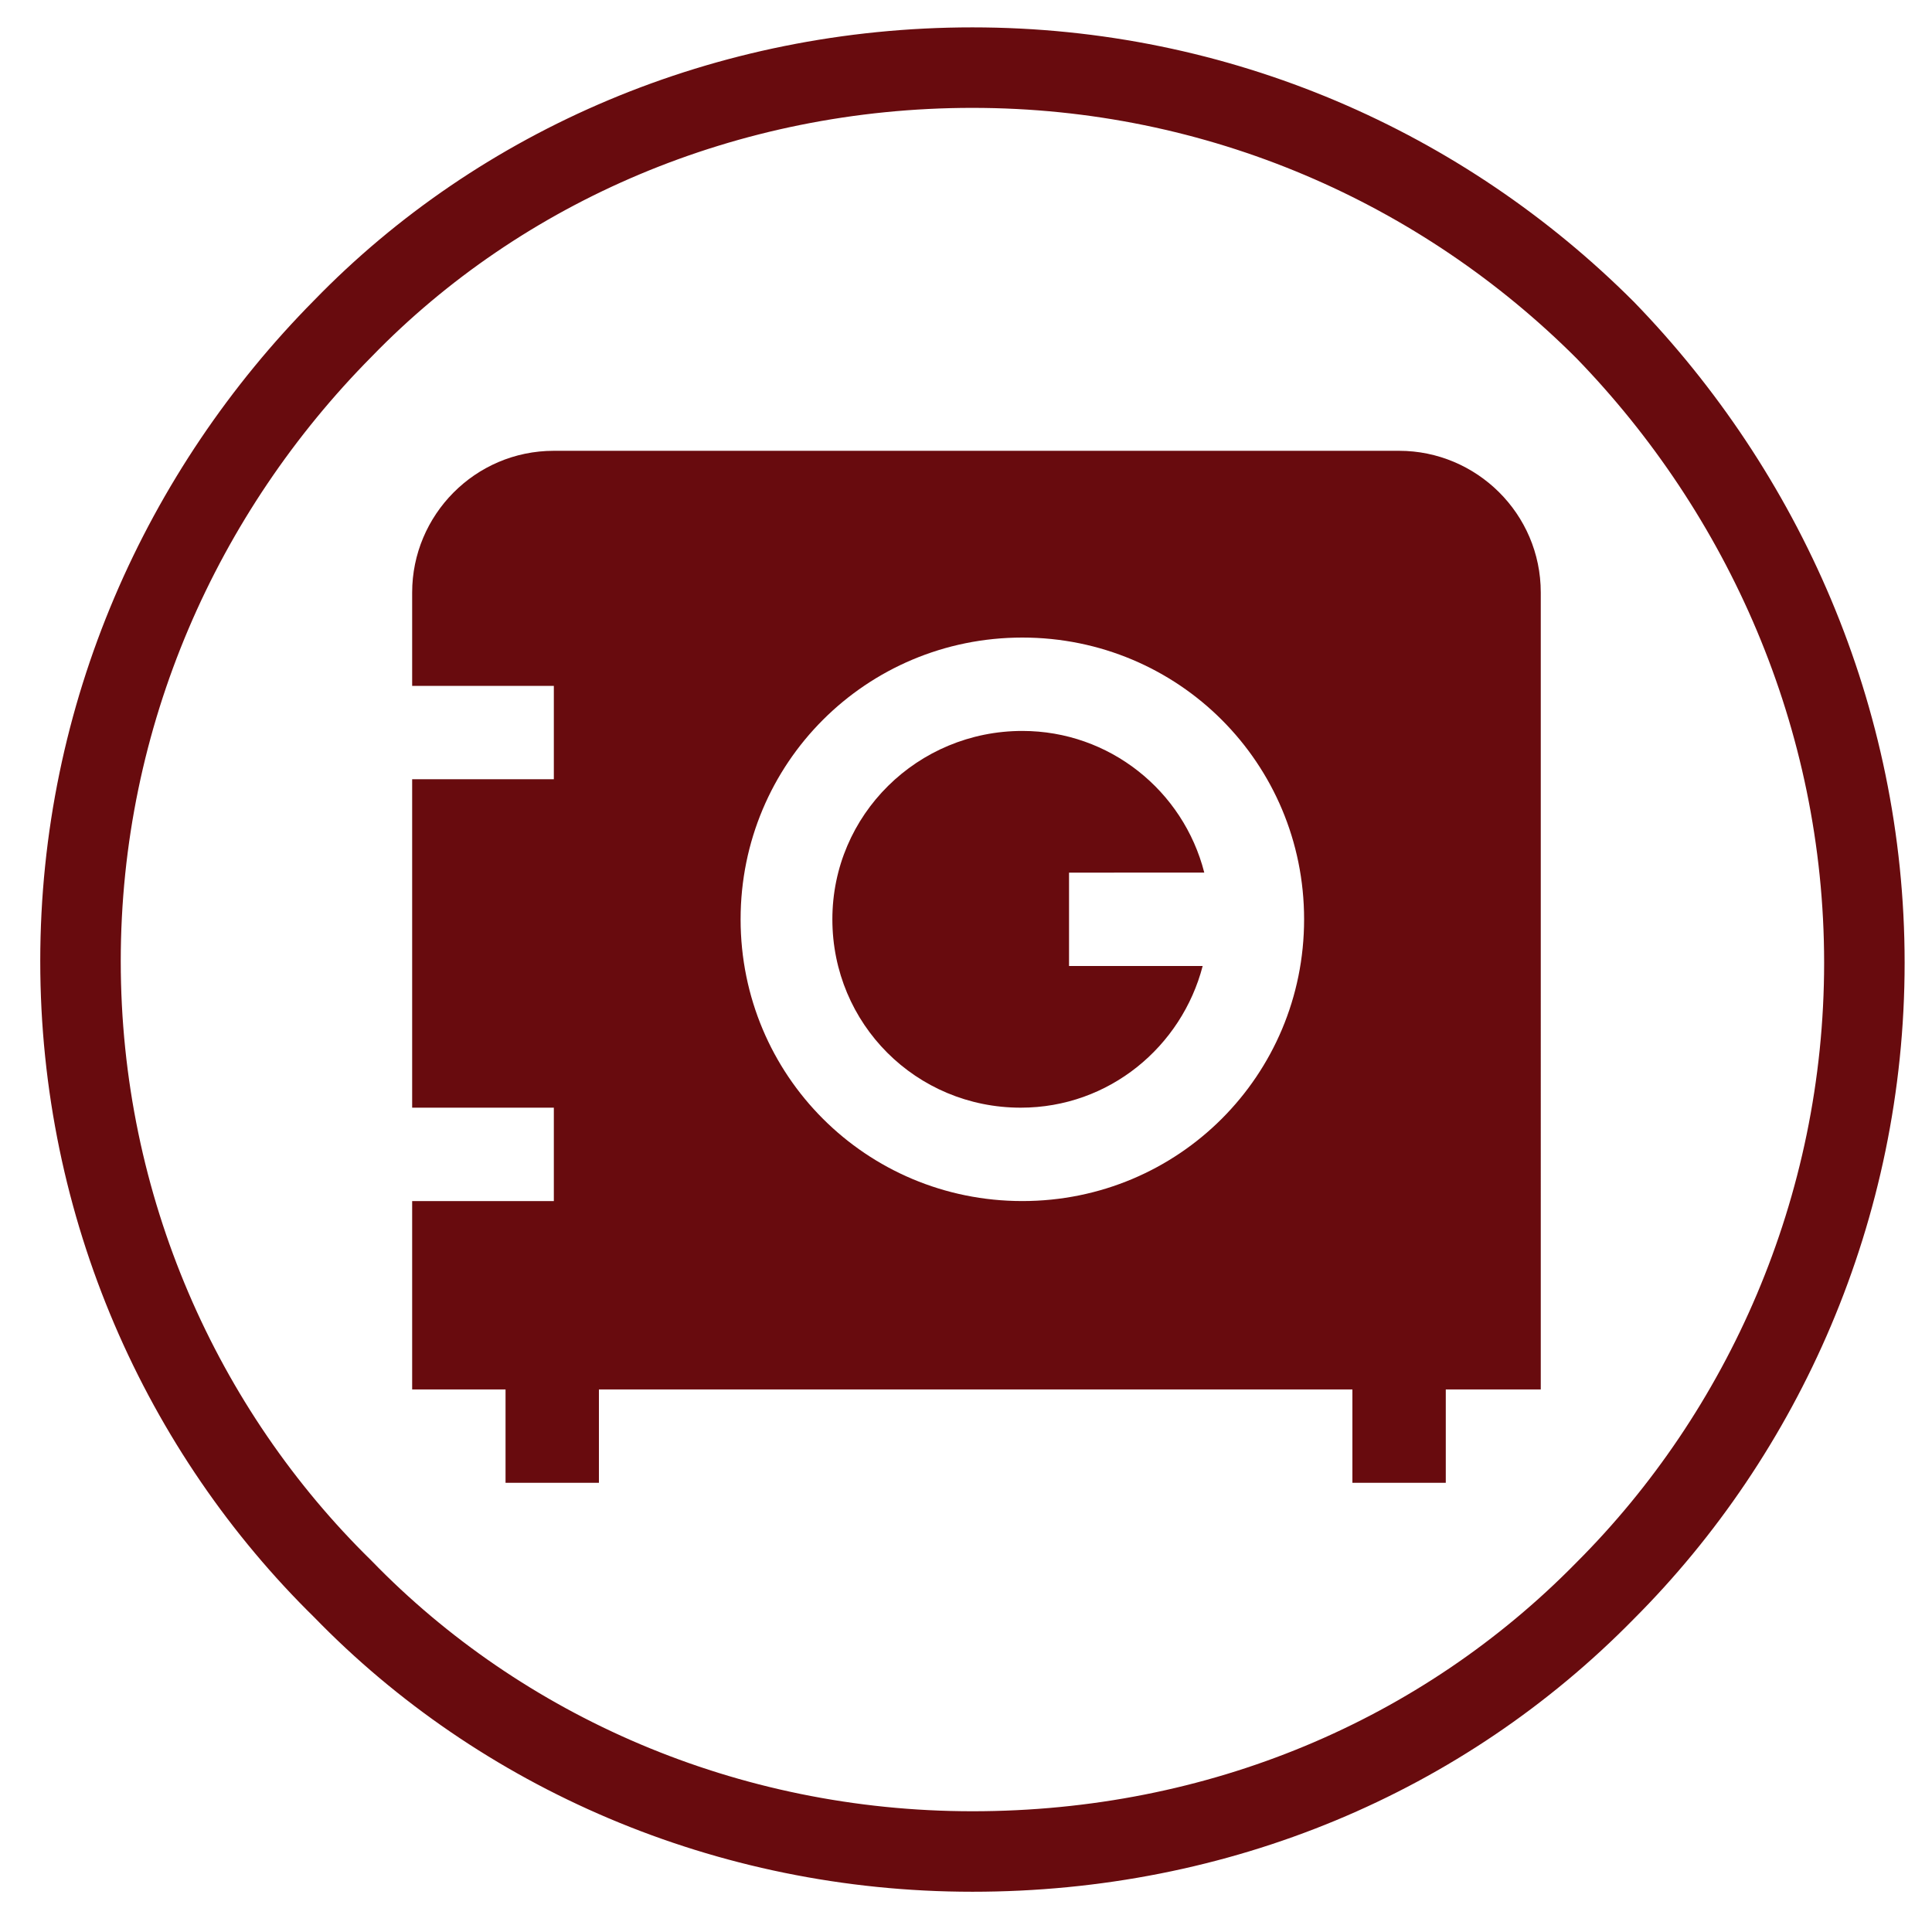 <?xml version="1.0" encoding="utf-8"?>
<!-- Generator: Adobe Illustrator 28.1.0, SVG Export Plug-In . SVG Version: 6.00 Build 0)  -->
<svg version="1.1" id="Blackout_curtains_copy_8" xmlns="http://www.w3.org/2000/svg" xmlns:xlink="http://www.w3.org/1999/xlink"
	 x="0px" y="0px" viewBox="0 0 120 120" style="enable-background:new 0 0 120 120;" xml:space="preserve">
<style type="text/css">
	.st0{fill:none;stroke:#680B0E;stroke-width:5;stroke-miterlimit:10;}
	.st1{fill:#680B0E;}
</style>
<path class="st0" d="M60.4,115c-15.3,0-29.3-6.2-39.1-16.3C11.3,88.9,5,75,5,59.7s6.3-29.2,16.3-39.3C31.1,10.3,45.1,4.2,60.4,4.2
	s29.2,6.2,39.3,16.3c9.8,10.1,16.1,24,16.1,39.3s-6.3,29.2-16.1,39C89.6,109.1,75.7,115,60.4,115L60.4,115L60.4,115z"/>
<path class="st1" d="M66.4,54.2V60h8.3c-1.3,5-5.8,8.8-11.3,8.8c-6.5,0-11.7-5.2-11.7-11.7S57,45.4,63.5,45.4c5.4,0,10,3.7,11.3,8.8
	C74.7,54.2,66.4,54.2,66.4,54.2z M95.6,86.3h-5.8v5.8h-5.8v-5.8H37.2v5.8h-5.8v-5.8h-5.8V74.6h8.8v-5.8h-8.8V48.4h8.8v-5.8h-8.8
	v-5.8c0-4.8,3.9-8.8,8.8-8.8h52.5c4.8,0,8.8,3.9,8.8,8.8V86.3L95.6,86.3z M81,57.1c0-9.7-7.8-17.5-17.5-17.5s-17.5,7.8-17.5,17.5
	s7.8,17.5,17.5,17.5S81,66.8,81,57.1z"/>
</svg>
